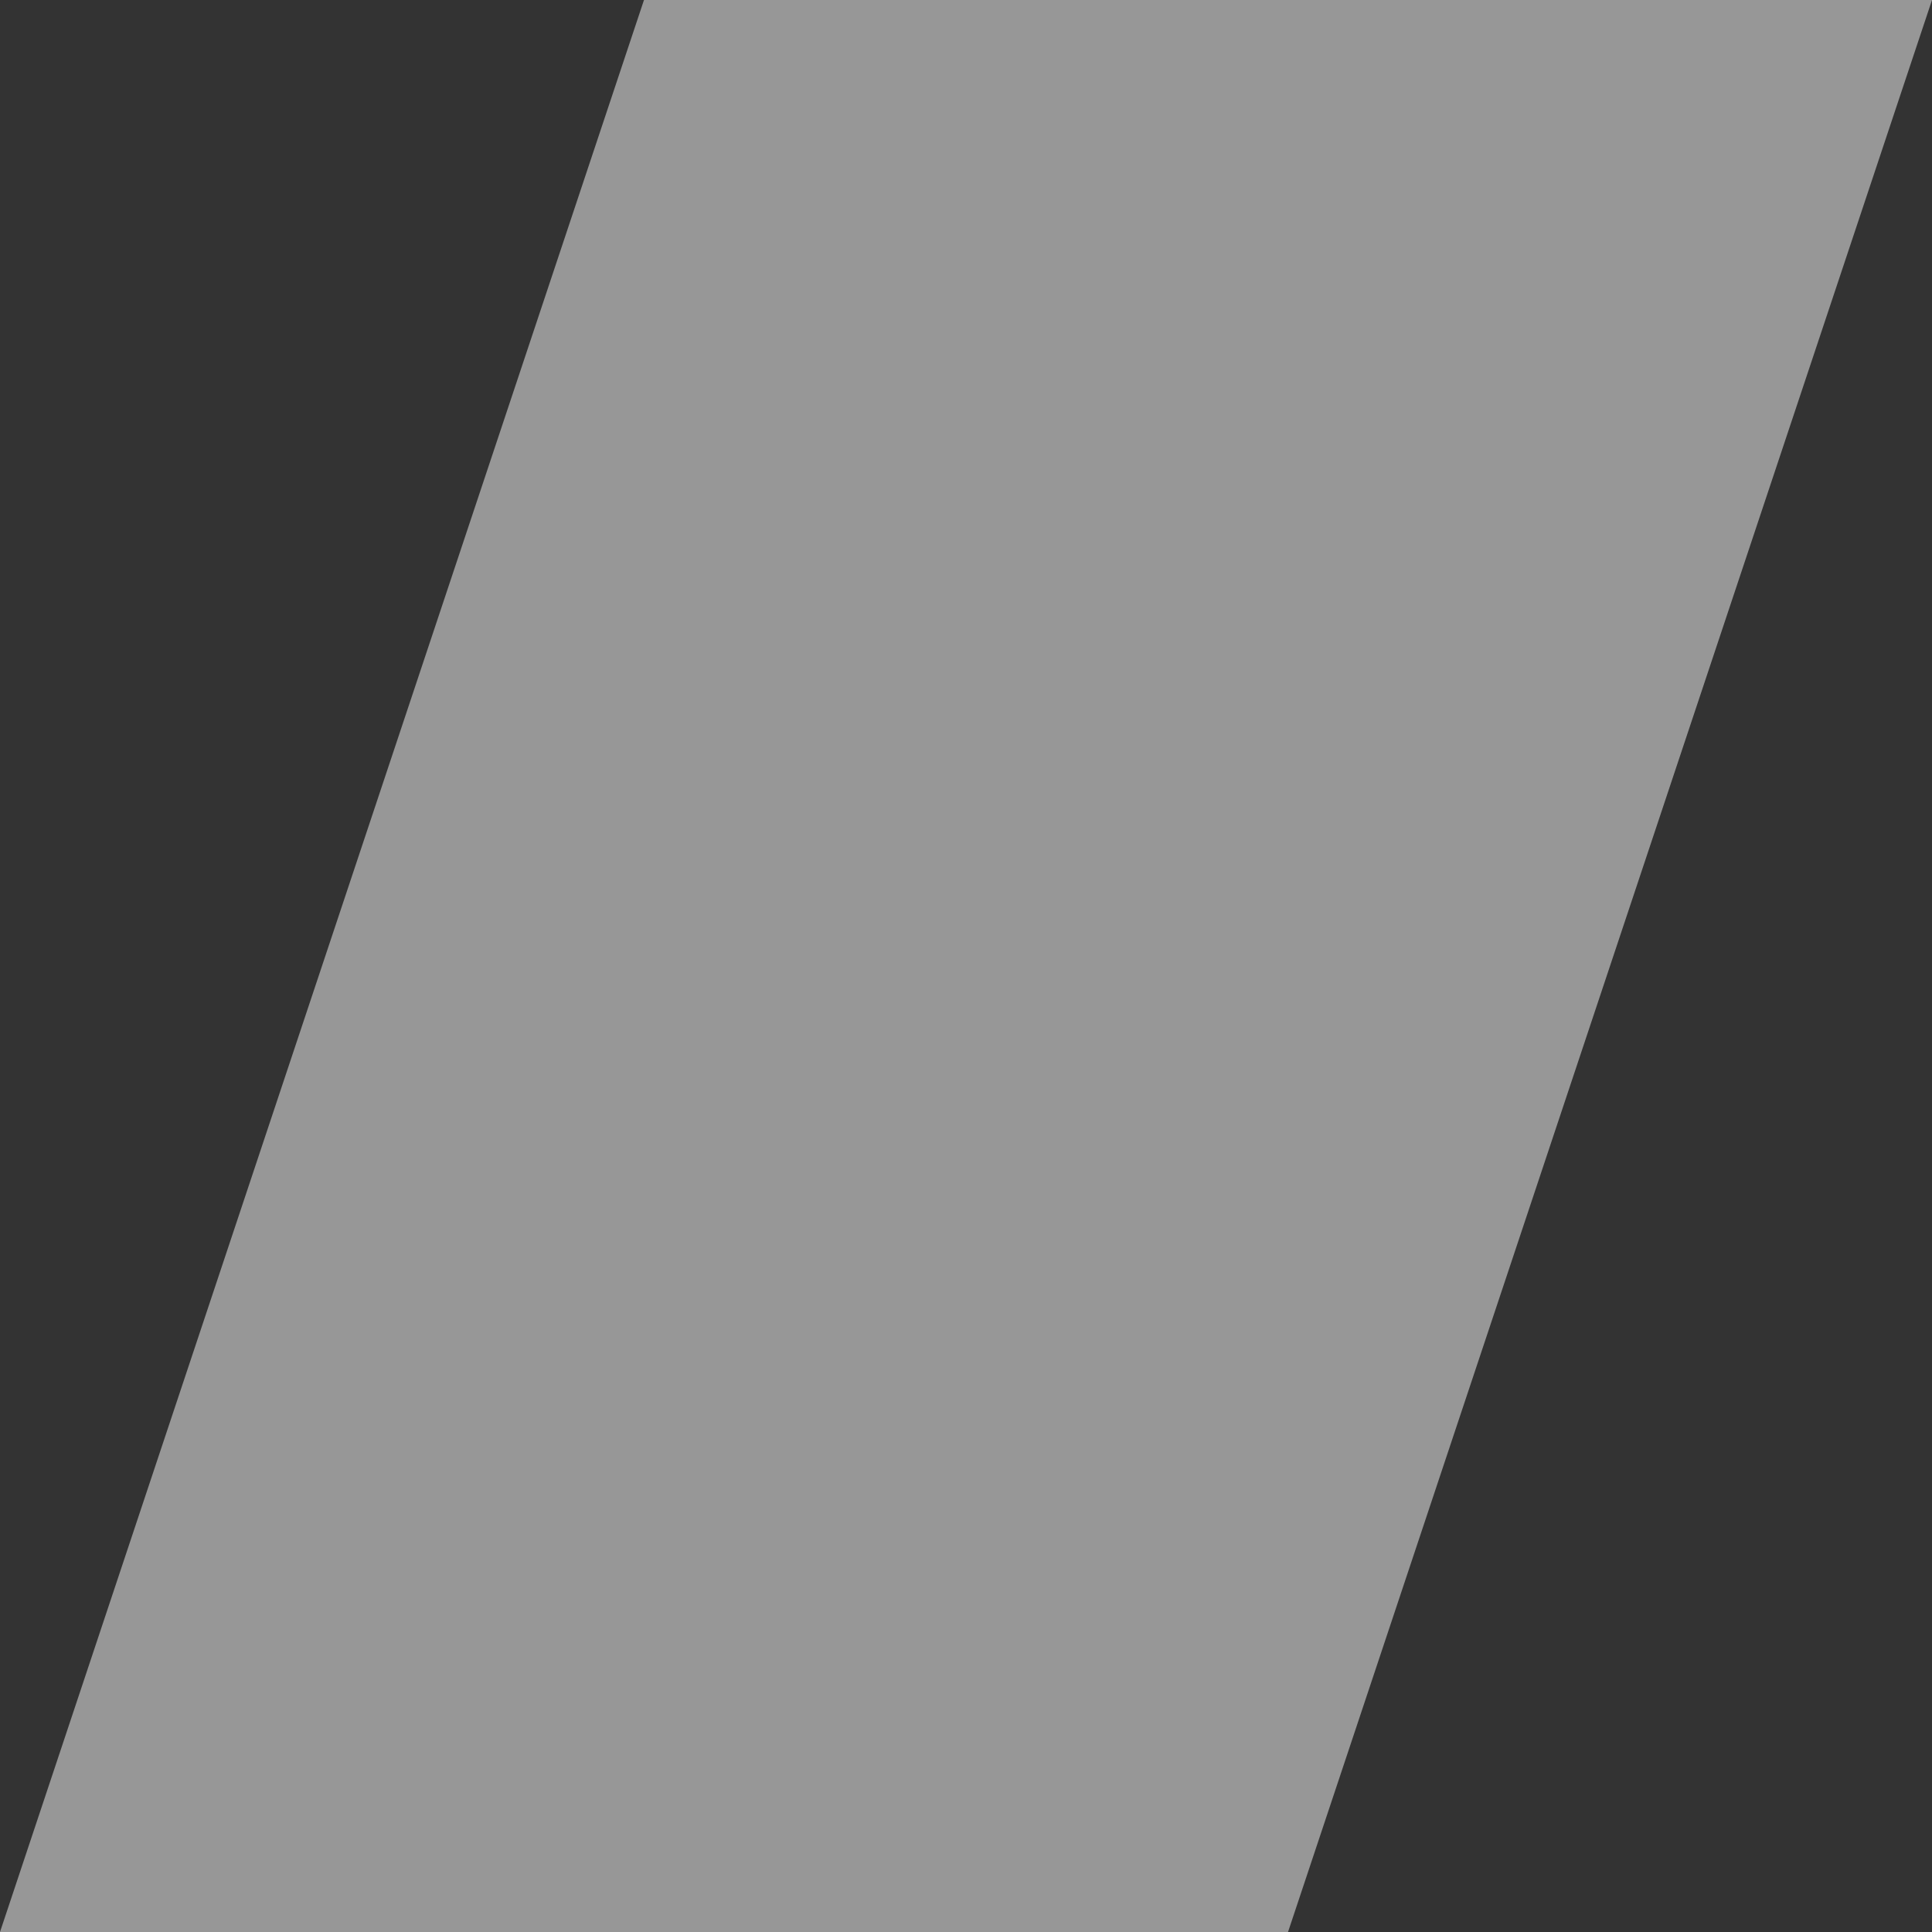 <?xml version="1.0" encoding="UTF-8"?>
<svg width="40px" height="40px" viewBox="0 0 40 40" version="1.1" xmlns="http://www.w3.org/2000/svg" xmlns:xlink="http://www.w3.org/1999/xlink">
    <rect x="0" y="0" width="40" height="40" fill="#333333" stroke="none"/>
    <!-- Generator: Sketch 51.3 (57544) - http://www.bohemiancoding.com/sketch -->
    <title>rubtiler 17</title>
    <desc>Created with Sketch.</desc>
    <defs></defs>
    <g id="rubtiler-17" stroke="none" stroke-width="1" fill="none" fill-rule="evenodd">
        <path d="M20,27 C16.134,27 13,23.866 13,20 C13,16.134 16.134,13 20,13 C23.866,13 27,16.134 27,20 C27,23.866 23.866,27 20,27 Z M20,25.174 C22.857,25.174 25.174,22.857 25.174,20 C25.174,17.143 22.857,14.826 20,14.826 C17.143,14.826 14.826,17.143 14.826,20 C14.826,22.857 17.143,25.174 20,25.174 Z" id="Oval-7" fill="#FFFFFF" fill-rule="nonzero"></path>
        <polygon id="Rectangle-2" fill="#979797" fill-rule="nonzero" points="13.333 0 40 0 26.667 40 0 40"></polygon>
    </g>
</svg>